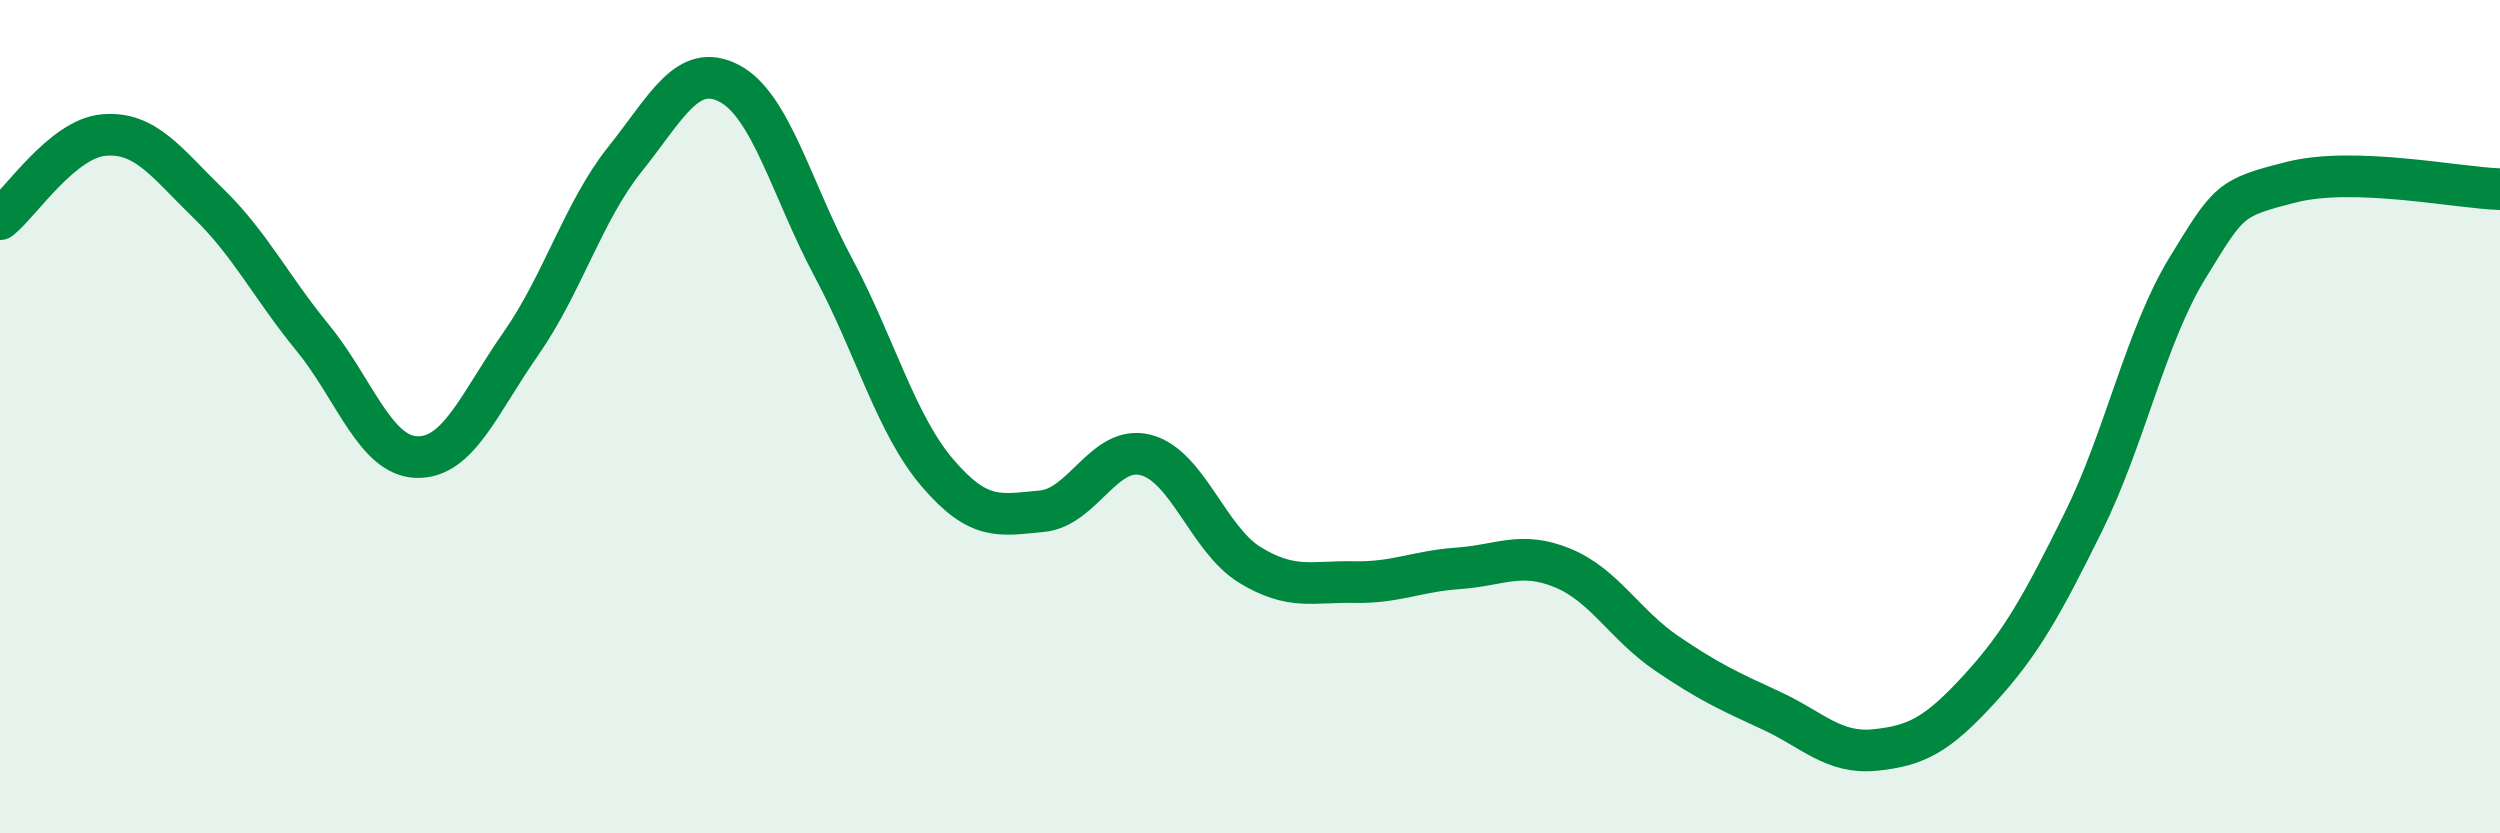 
    <svg width="60" height="20" viewBox="0 0 60 20" xmlns="http://www.w3.org/2000/svg">
      <path
        d="M 0,5.26 C 0.5,4.86 1.5,3.32 2.5,3.24 C 3.5,3.16 4,3.91 5,4.88 C 6,5.85 6.5,6.88 7.5,8.1 C 8.5,9.32 9,10.94 10,10.97 C 11,11 11.5,9.68 12.5,8.25 C 13.5,6.82 14,5.07 15,3.82 C 16,2.57 16.5,1.48 17.5,2 C 18.5,2.52 19,4.55 20,6.42 C 21,8.29 21.5,10.18 22.5,11.35 C 23.5,12.52 24,12.36 25,12.27 C 26,12.18 26.5,10.66 27.5,10.92 C 28.5,11.18 29,12.95 30,13.56 C 31,14.17 31.5,13.95 32.5,13.97 C 33.5,13.99 34,13.71 35,13.64 C 36,13.57 36.5,13.22 37.5,13.63 C 38.5,14.04 39,15 40,15.68 C 41,16.36 41.5,16.59 42.5,17.05 C 43.5,17.51 44,18.1 45,18 C 46,17.9 46.5,17.63 47.5,16.54 C 48.5,15.45 49,14.55 50,12.53 C 51,10.51 51.5,8.06 52.5,6.43 C 53.5,4.8 53.5,4.75 55,4.37 C 56.5,3.99 59,4.51 60,4.54L60 20L0 20Z"
        fill="#008740"
        opacity="0.1"
        stroke-linecap="round"
        stroke-linejoin="round"
      />
      <path
        d="M 0,5.26 C 0.5,4.86 1.5,3.32 2.5,3.24 C 3.5,3.16 4,3.91 5,4.88 C 6,5.85 6.5,6.88 7.5,8.1 C 8.5,9.32 9,10.94 10,10.97 C 11,11 11.5,9.68 12.5,8.25 C 13.5,6.82 14,5.07 15,3.82 C 16,2.57 16.5,1.48 17.5,2 C 18.5,2.52 19,4.55 20,6.42 C 21,8.29 21.5,10.18 22.5,11.35 C 23.5,12.52 24,12.36 25,12.27 C 26,12.18 26.5,10.66 27.5,10.92 C 28.5,11.18 29,12.95 30,13.56 C 31,14.17 31.5,13.95 32.5,13.97 C 33.5,13.99 34,13.71 35,13.64 C 36,13.57 36.5,13.22 37.5,13.63 C 38.5,14.04 39,15 40,15.68 C 41,16.36 41.5,16.59 42.5,17.05 C 43.5,17.51 44,18.1 45,18 C 46,17.9 46.5,17.63 47.5,16.54 C 48.5,15.45 49,14.55 50,12.53 C 51,10.51 51.5,8.06 52.5,6.43 C 53.5,4.8 53.5,4.75 55,4.37 C 56.5,3.99 59,4.51 60,4.54"
        stroke="#008740"
        stroke-width="1"
        fill="none"
        stroke-linecap="round"
        stroke-linejoin="round"
      />
    </svg>
  